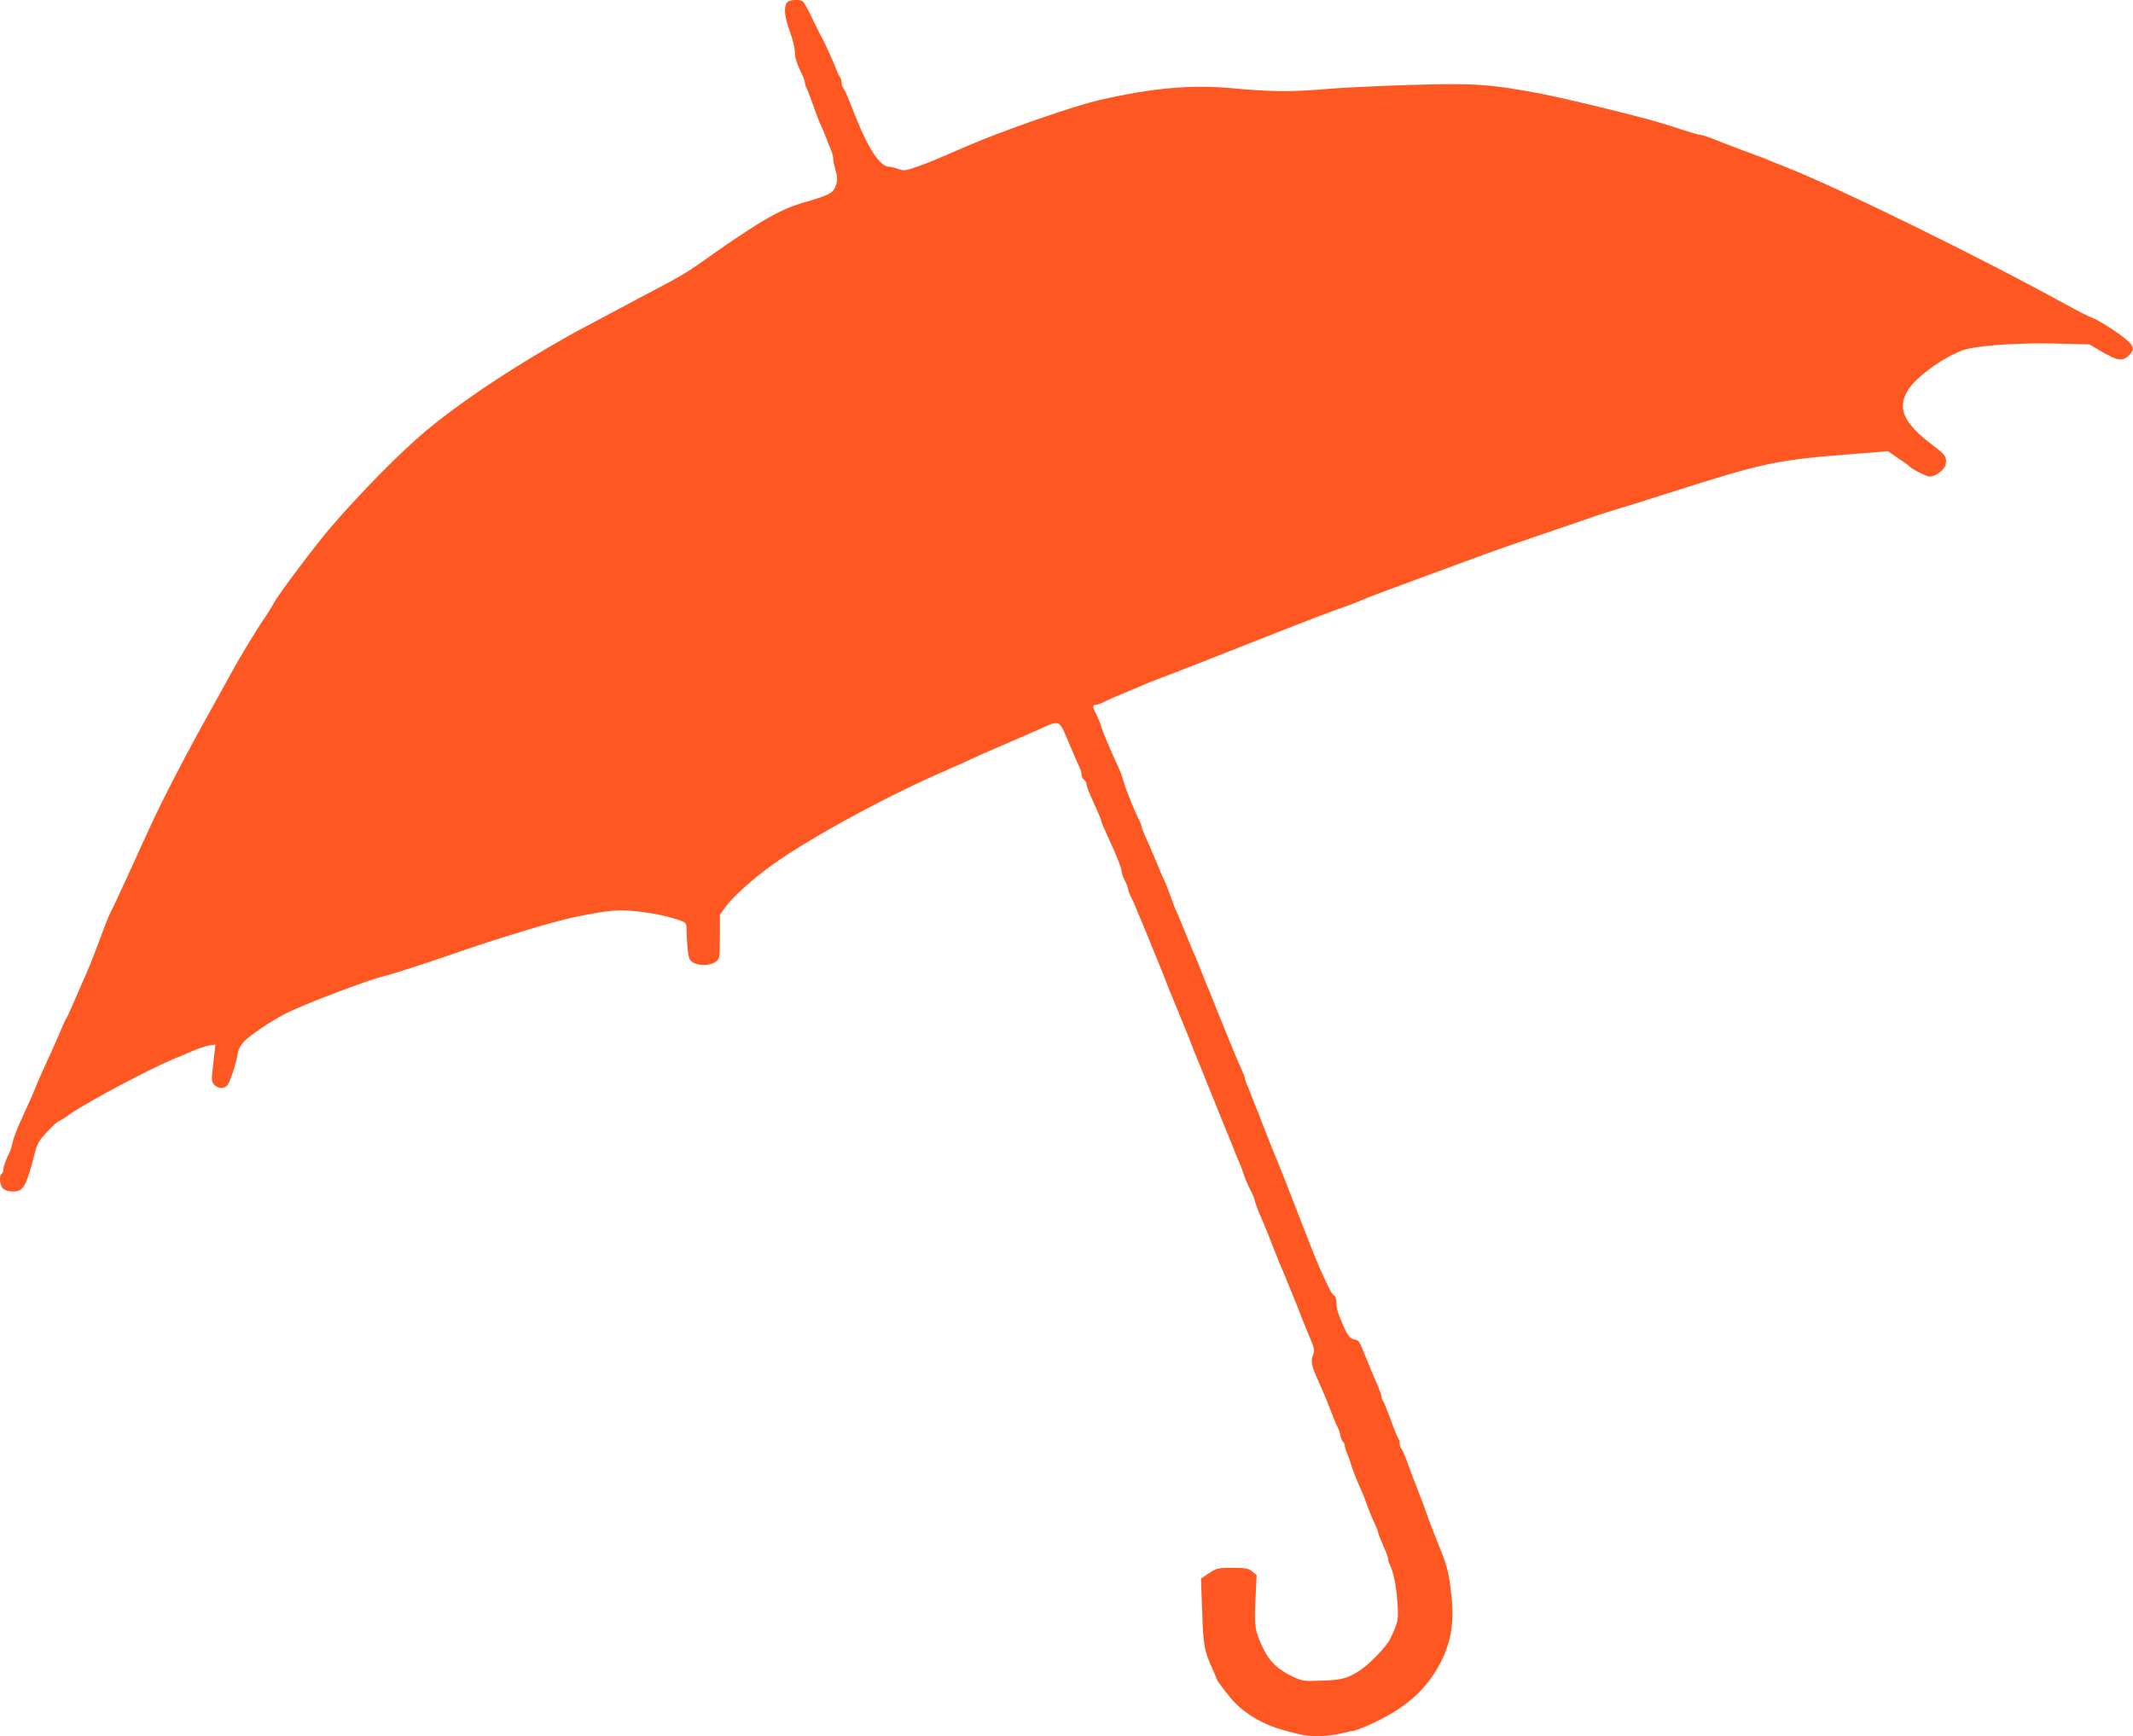 <?xml version="1.0" standalone="no"?>
<!DOCTYPE svg PUBLIC "-//W3C//DTD SVG 20010904//EN"
 "http://www.w3.org/TR/2001/REC-SVG-20010904/DTD/svg10.dtd">
<svg version="1.0" xmlns="http://www.w3.org/2000/svg"
 width="1280pt" height="1042pt" viewBox="0 0 1280 1042"
 preserveAspectRatio="xMidYMid meet">
<g transform="translate(0,1042) scale(0.1,-0.1)"
fill="#ff5722" stroke="none">
<path d="M4720 10401 c-17 -33 -11 -84 20 -171 17 -46 30 -100 30 -121 0 -36
13 -75 46 -142 8 -16 14 -35 14 -43 0 -8 4 -22 10 -32 5 -9 23 -57 41 -107 17
-49 37 -101 44 -115 7 -14 21 -45 30 -70 9 -25 23 -60 31 -78 8 -18 14 -43 14
-55 0 -12 7 -43 14 -69 11 -34 12 -57 5 -81 -15 -54 -34 -66 -194 -112 -151
-43 -275 -117 -646 -380 -41 -29 -124 -79 -185 -110 -60 -32 -140 -74 -179
-95 -38 -20 -119 -63 -180 -96 -185 -98 -219 -116 -357 -197 -276 -161 -545
-345 -720 -491 -156 -131 -386 -364 -569 -576 -95 -110 -316 -404 -346 -460
-10 -19 -32 -55 -49 -80 -55 -79 -147 -231 -219 -362 -38 -70 -102 -185 -141
-255 -125 -224 -274 -513 -339 -658 -96 -212 -213 -466 -231 -500 -9 -16 -38
-88 -64 -160 -47 -126 -76 -198 -105 -260 -7 -16 -30 -68 -50 -115 -20 -47
-40 -92 -46 -100 -5 -8 -12 -22 -15 -30 -21 -49 -81 -186 -111 -250 -19 -41
-44 -97 -55 -125 -23 -58 -32 -77 -91 -206 -24 -53 -47 -113 -51 -134 -4 -20
-11 -45 -15 -54 -24 -46 -41 -94 -41 -111 0 -10 -5 -22 -10 -25 -18 -11 -11
-71 9 -89 23 -21 85 -24 108 -4 24 19 47 80 74 187 22 89 26 98 82 158 33 35
63 63 68 63 4 0 39 21 76 48 101 70 474 268 614 326 46 18 104 43 129 54 25
11 63 23 84 27 l39 6 -7 -58 c-3 -32 -9 -82 -12 -111 -5 -42 -3 -56 11 -72 21
-23 54 -26 76 -7 17 13 58 138 66 197 3 21 18 48 36 68 37 38 168 127 247 167
110 56 501 205 590 225 44 10 227 69 390 125 285 100 619 201 750 229 206 43
270 49 385 36 102 -11 202 -33 268 -59 24 -9 27 -16 27 -53 0 -24 3 -73 6
-110 6 -58 11 -70 32 -84 34 -22 104 -21 136 3 25 18 25 20 26 150 l0 133 34
47 c38 53 145 151 246 227 209 158 678 417 1045 578 88 38 171 76 185 83 14 7
90 41 170 75 80 34 184 80 232 101 133 60 121 65 185 -86 30 -71 59 -138 64
-147 5 -10 9 -26 9 -37 0 -10 7 -24 15 -31 8 -7 15 -18 15 -26 0 -14 10 -39
61 -152 16 -35 29 -67 29 -73 0 -5 16 -43 35 -84 55 -118 85 -193 85 -213 0
-10 9 -35 20 -57 11 -22 20 -45 20 -51 0 -7 6 -25 14 -41 8 -15 19 -39 25 -53
5 -14 19 -47 31 -75 33 -78 36 -85 70 -170 18 -44 38 -93 45 -110 7 -16 25
-61 40 -100 14 -38 32 -83 40 -100 7 -16 27 -66 45 -110 18 -44 38 -93 45
-110 7 -16 24 -61 39 -100 15 -38 34 -83 41 -100 7 -16 20 -50 30 -75 10 -25
23 -58 30 -75 14 -32 16 -37 65 -160 18 -44 38 -93 45 -110 7 -16 20 -50 30
-75 9 -25 23 -56 29 -70 7 -14 19 -45 27 -70 7 -25 26 -69 41 -99 16 -30 28
-60 28 -67 0 -6 14 -45 31 -85 44 -104 45 -105 79 -194 17 -44 37 -93 44 -110
8 -16 28 -66 46 -110 18 -44 38 -93 45 -110 7 -16 24 -61 39 -100 15 -38 34
-83 41 -100 35 -84 36 -86 23 -121 -13 -37 -8 -60 34 -154 37 -84 46 -105 63
-150 28 -72 45 -114 54 -130 5 -9 12 -30 15 -48 4 -17 12 -34 17 -37 5 -4 9
-13 9 -22 0 -8 6 -29 14 -46 8 -18 16 -41 19 -52 9 -33 34 -99 60 -156 14 -30
32 -76 41 -103 9 -27 28 -72 41 -101 14 -28 25 -57 25 -63 0 -5 14 -40 30 -77
17 -37 30 -73 30 -81 0 -8 4 -22 9 -32 22 -42 41 -135 47 -230 7 -107 5 -115
-45 -221 -21 -44 -123 -149 -181 -187 -77 -49 -109 -57 -228 -61 -109 -4 -116
-3 -176 25 -85 40 -138 90 -174 165 -51 105 -56 131 -48 295 l7 149 -27 22
c-23 18 -40 21 -119 21 -86 0 -94 -2 -140 -32 l-48 -32 7 -195 c6 -204 13
-240 62 -348 13 -28 24 -54 24 -58 0 -10 79 -114 115 -149 70 -70 174 -129
280 -158 127 -35 145 -38 217 -38 40 0 100 7 131 15 32 8 64 15 71 15 29 0
191 75 262 122 102 66 167 129 226 217 93 140 127 280 110 451 -14 143 -25
192 -62 285 -55 138 -71 179 -87 225 -8 25 -34 95 -58 155 -24 61 -53 138 -65
173 -13 34 -27 65 -31 68 -5 3 -9 15 -9 28 0 12 -4 26 -8 32 -5 5 -26 56 -47
114 -21 58 -42 109 -47 114 -4 6 -8 17 -8 25 0 8 -13 44 -29 80 -16 36 -44
102 -61 146 -44 108 -44 109 -66 114 -29 5 -45 22 -67 71 -36 80 -47 114 -47
151 0 20 -6 39 -12 42 -7 3 -20 20 -29 38 -54 112 -74 160 -119 274 -4 11 -36
92 -70 180 -68 175 -95 245 -163 410 -24 61 -50 126 -57 145 -7 19 -18 49 -25
65 -7 17 -21 50 -30 75 -9 25 -23 60 -31 78 -8 18 -14 37 -14 42 0 5 -11 33
-24 62 -14 29 -45 105 -71 168 -26 63 -51 124 -55 135 -5 11 -19 45 -30 75
-29 74 -40 99 -55 135 -7 17 -20 50 -30 75 -16 42 -27 69 -54 130 -5 14 -27
65 -47 114 -19 49 -40 96 -44 105 -5 9 -21 49 -35 90 -14 41 -32 86 -39 100
-8 14 -29 62 -46 106 -18 44 -46 108 -61 142 -16 34 -29 67 -29 73 0 5 -4 18
-9 28 -24 43 -85 192 -97 237 -8 28 -20 64 -28 80 -29 59 -106 240 -106 249 0
8 -24 67 -41 98 -13 26 -11 38 7 38 9 0 28 7 42 14 15 8 72 34 127 56 55 23
114 48 130 55 17 8 48 20 70 28 38 13 495 192 810 317 83 33 200 77 260 99 61
21 128 46 150 56 48 22 117 47 505 190 85 31 196 72 245 90 50 18 151 54 225
79 74 25 214 73 310 106 96 34 204 70 240 80 36 10 180 55 320 100 564 180
646 198 1057 231 l263 21 62 -43 c35 -23 65 -45 68 -49 12 -15 100 -60 119
-60 36 0 89 39 96 70 10 45 0 61 -73 115 -184 137 -224 232 -144 346 62 88
253 216 357 237 106 22 324 35 522 30 l202 -5 71 -42 c92 -55 126 -61 163 -27
37 34 34 58 -12 97 -49 43 -178 124 -211 134 -14 4 -74 35 -135 68 -525 290
-1385 712 -1710 839 -27 10 -63 25 -80 32 -16 8 -93 37 -170 65 -77 29 -161
61 -187 72 -26 10 -53 19 -61 19 -13 0 -63 15 -217 65 -109 36 -575 150 -735
181 -314 60 -408 66 -795 54 -190 -6 -426 -17 -525 -26 -187 -16 -308 -15
-535 6 -255 23 -479 3 -800 -70 -155 -35 -583 -184 -800 -278 -58 -25 -127
-55 -155 -67 -63 -27 -118 -48 -175 -67 -37 -12 -51 -13 -80 -2 -19 7 -44 13
-55 13 -53 2 -120 102 -195 286 -17 44 -41 103 -52 130 -11 28 -24 54 -29 59
-5 6 -9 19 -9 31 0 12 -4 25 -8 31 -5 5 -15 25 -22 44 -18 48 -79 182 -91 200
-5 8 -30 58 -55 110 -24 52 -50 98 -57 102 -25 16 -86 9 -97 -11z"/>
</g>
</svg>
